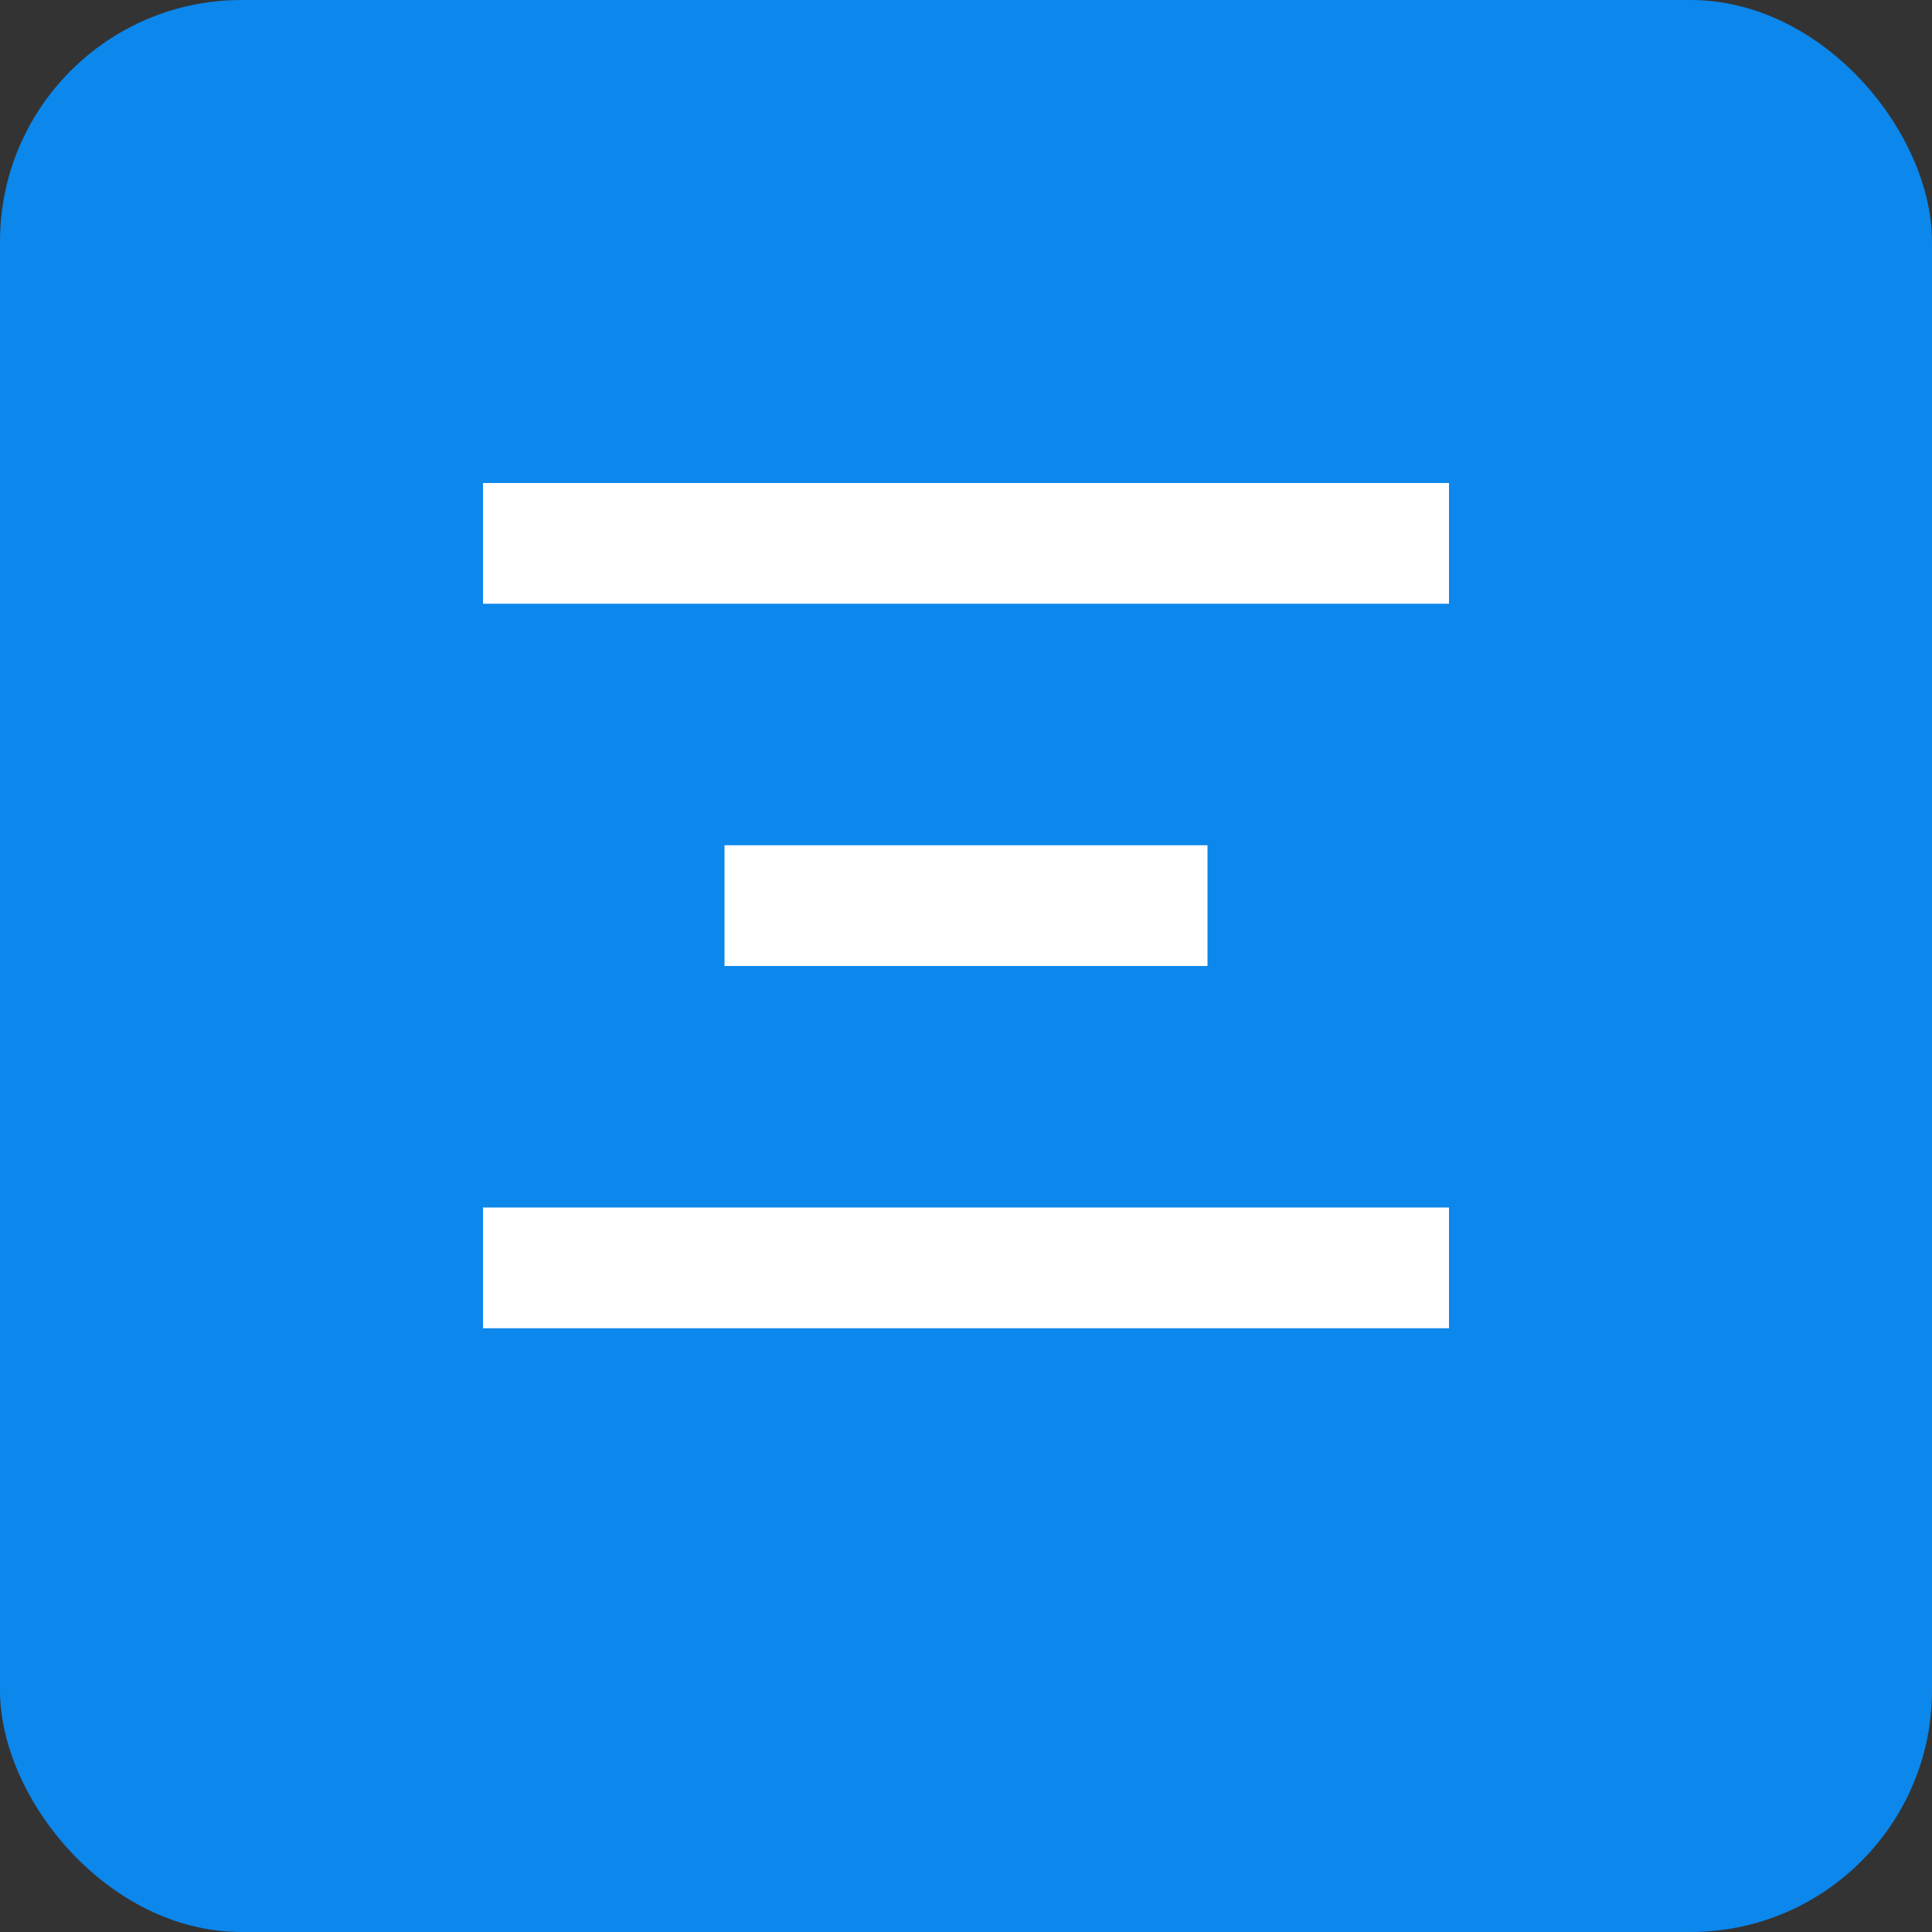 <svg width="32" height="32" viewBox="0 0 32 32" fill="none" xmlns="http://www.w3.org/2000/svg">
  <rect x="0" y="0" width="32" height="32" fill="#333333" stroke="none"/>
  <rect width="32" height="32" rx="4" fill="#0c87eb"/>
  <path d="M8 8H24V10H8V8ZM12 14H20V16H12V14ZM8 20H24V22H8V20Z" fill="white"/>
</svg>